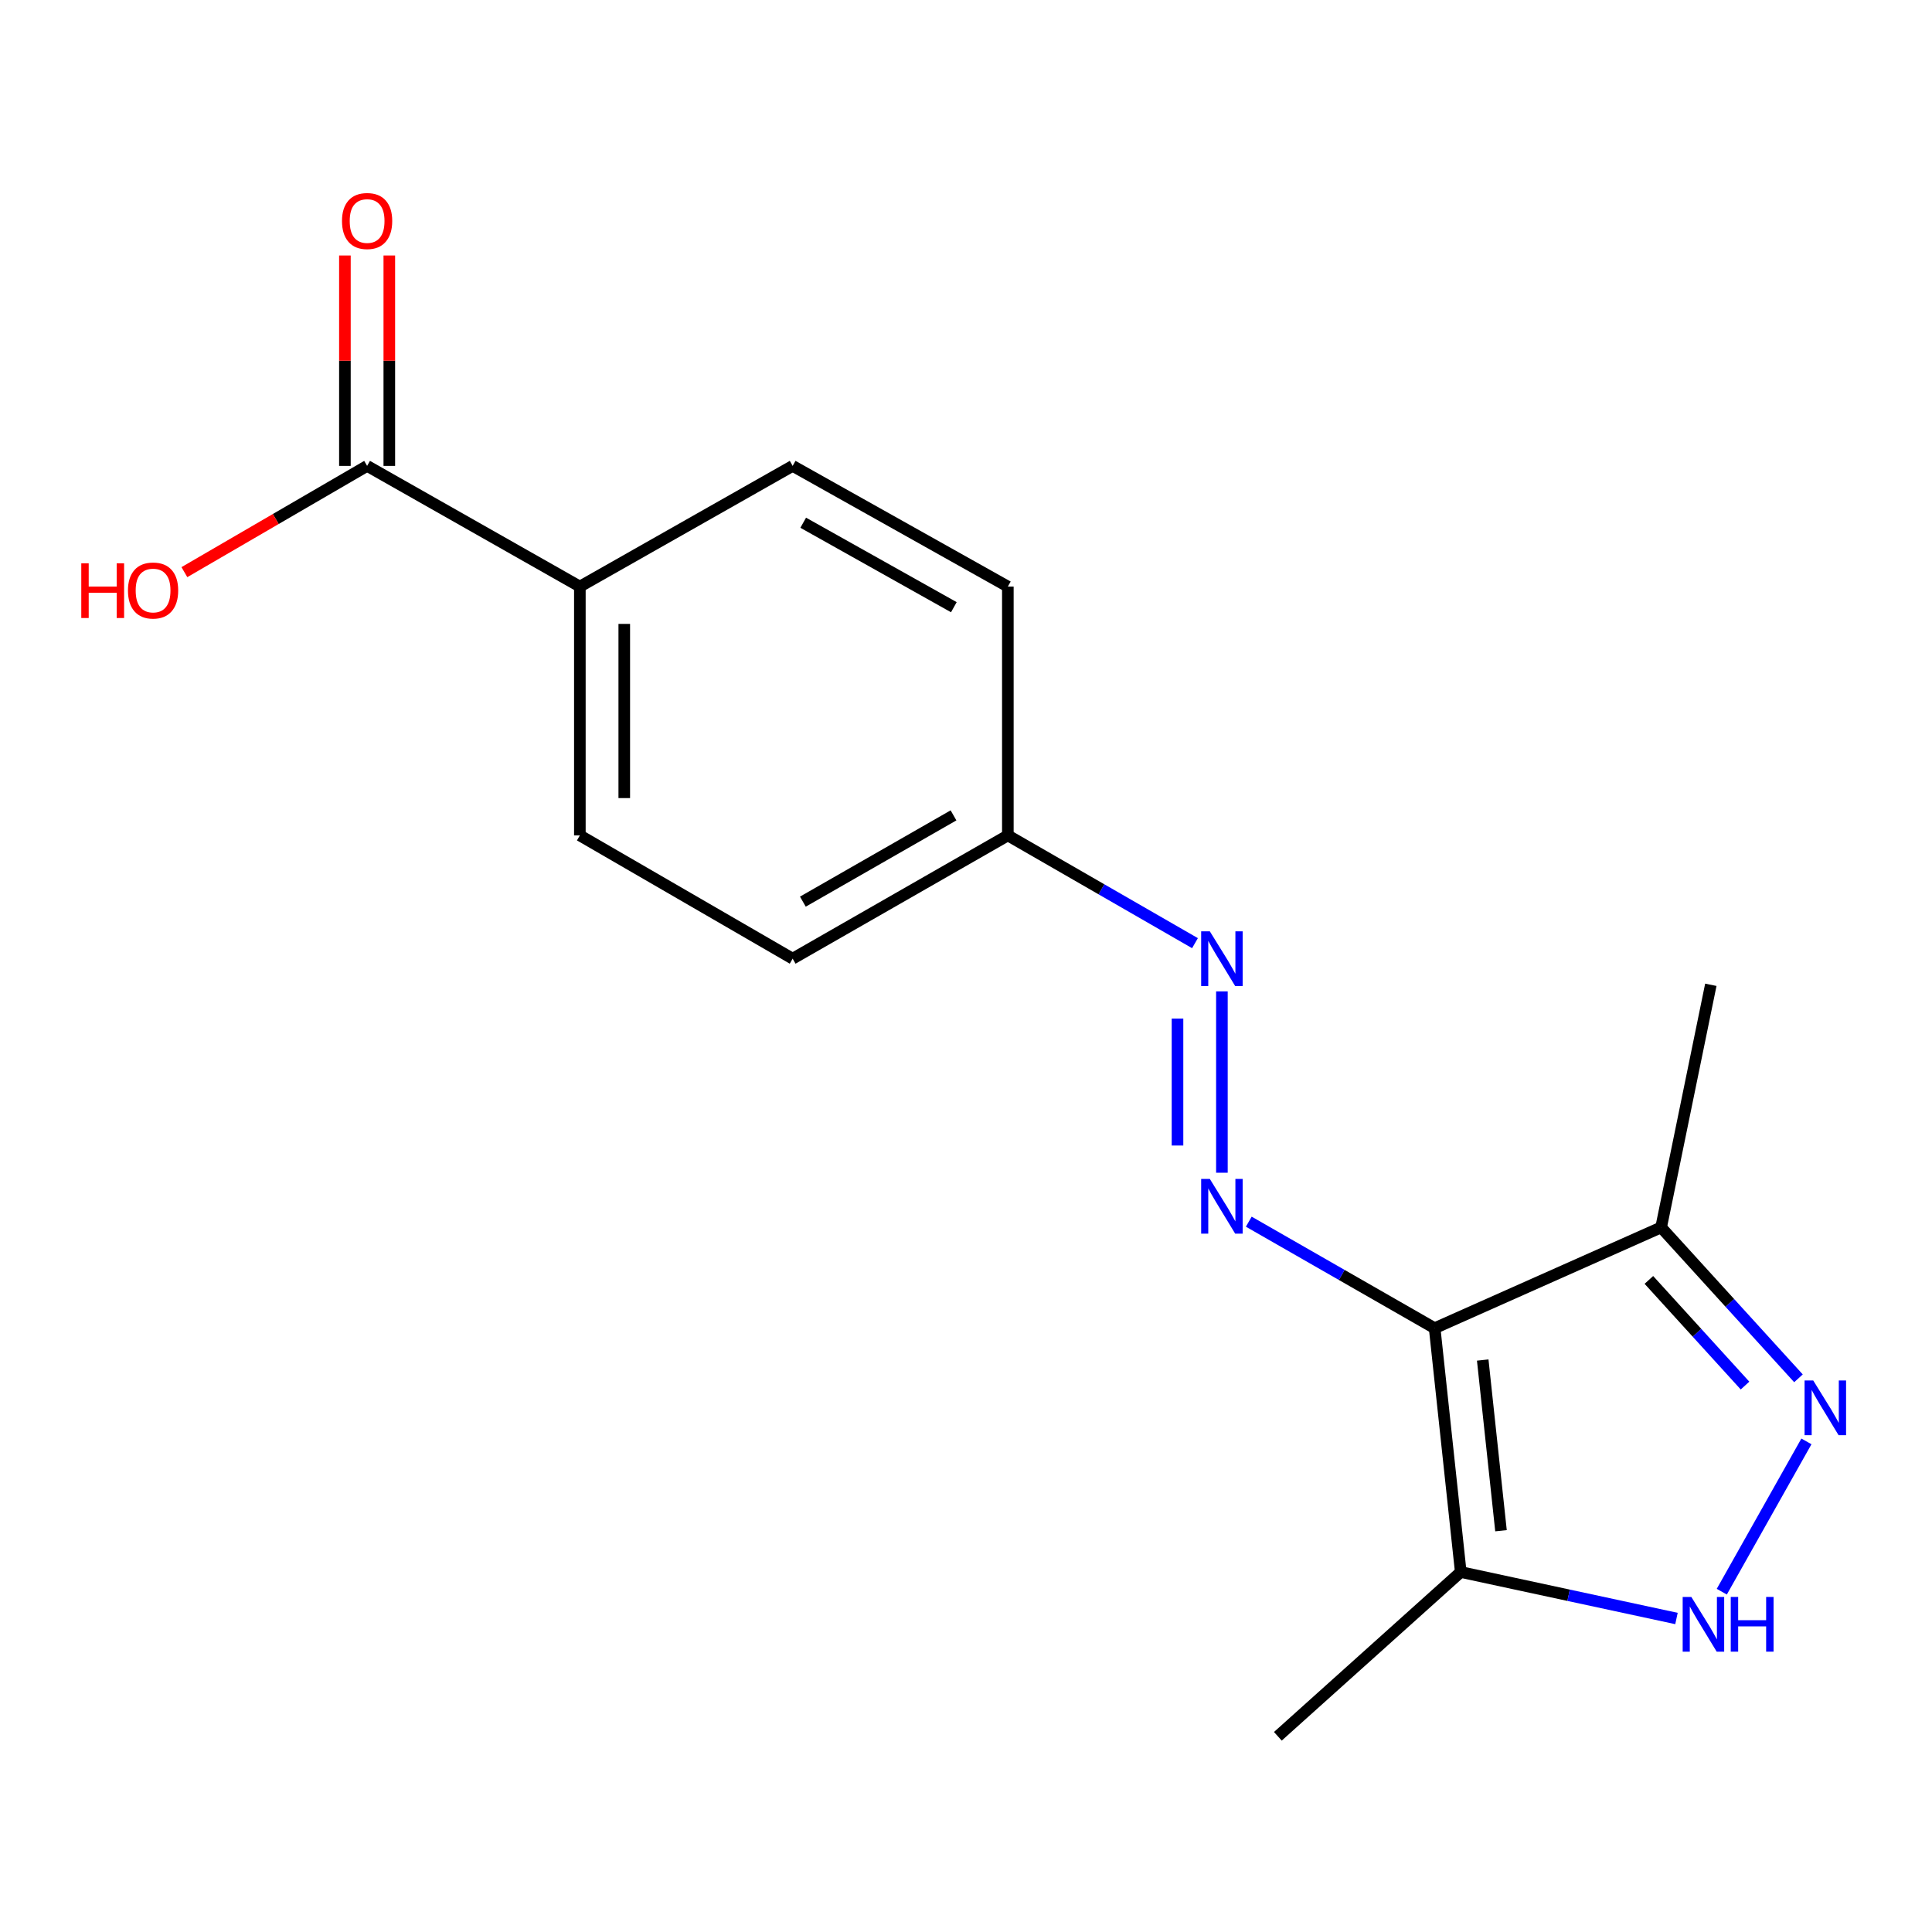 <?xml version='1.0' encoding='iso-8859-1'?>
<svg version='1.1' baseProfile='full'
              xmlns='http://www.w3.org/2000/svg'
                      xmlns:rdkit='http://www.rdkit.org/xml'
                      xmlns:xlink='http://www.w3.org/1999/xlink'
                  xml:space='preserve'
width='1000px' height='1000px' viewBox='0 0 1000 1000'>
<!-- END OF HEADER -->
<rect style='opacity:1.0;fill:#FFFFFF;stroke:none' width='1000' height='1000' x='0' y='0'> </rect>
<path class='bond-1' d='M 742.575,687.469 L 694.472,659.903' style='fill:none;fill-rule:evenodd;stroke:#000000;stroke-width:6px;stroke-linecap:butt;stroke-linejoin:miter;stroke-opacity:1' />
<path class='bond-1' d='M 694.472,659.903 L 646.369,632.338' style='fill:none;fill-rule:evenodd;stroke:#0000FF;stroke-width:6px;stroke-linecap:butt;stroke-linejoin:miter;stroke-opacity:1' />
<path class='bond-2' d='M 742.575,687.469 L 756.085,813.676' style='fill:none;fill-rule:evenodd;stroke:#000000;stroke-width:6px;stroke-linecap:butt;stroke-linejoin:miter;stroke-opacity:1' />
<path class='bond-2' d='M 767.455,703.954 L 776.912,792.299' style='fill:none;fill-rule:evenodd;stroke:#000000;stroke-width:6px;stroke-linecap:butt;stroke-linejoin:miter;stroke-opacity:1' />
<path class='bond-4' d='M 742.575,687.469 L 859.793,635.295' style='fill:none;fill-rule:evenodd;stroke:#000000;stroke-width:6px;stroke-linecap:butt;stroke-linejoin:miter;stroke-opacity:1' />
<path class='bond-0' d='M 930.886,713.416 L 895.34,674.356' style='fill:none;fill-rule:evenodd;stroke:#0000FF;stroke-width:6px;stroke-linecap:butt;stroke-linejoin:miter;stroke-opacity:1' />
<path class='bond-0' d='M 895.34,674.356 L 859.793,635.295' style='fill:none;fill-rule:evenodd;stroke:#000000;stroke-width:6px;stroke-linecap:butt;stroke-linejoin:miter;stroke-opacity:1' />
<path class='bond-0' d='M 903.223,717.167 L 878.341,689.825' style='fill:none;fill-rule:evenodd;stroke:#0000FF;stroke-width:6px;stroke-linecap:butt;stroke-linejoin:miter;stroke-opacity:1' />
<path class='bond-0' d='M 878.341,689.825 L 853.458,662.483' style='fill:none;fill-rule:evenodd;stroke:#000000;stroke-width:6px;stroke-linecap:butt;stroke-linejoin:miter;stroke-opacity:1' />
<path class='bond-17' d='M 935,746.061 L 891.195,823.857' style='fill:none;fill-rule:evenodd;stroke:#0000FF;stroke-width:6px;stroke-linecap:butt;stroke-linejoin:miter;stroke-opacity:1' />
<path class='bond-5' d='M 632.457,607.001 L 632.457,513.134' style='fill:none;fill-rule:evenodd;stroke:#0000FF;stroke-width:6px;stroke-linecap:butt;stroke-linejoin:miter;stroke-opacity:1' />
<path class='bond-5' d='M 609.473,592.921 L 609.473,527.214' style='fill:none;fill-rule:evenodd;stroke:#0000FF;stroke-width:6px;stroke-linecap:butt;stroke-linejoin:miter;stroke-opacity:1' />
<path class='bond-3' d='M 756.085,813.676 L 811.912,825.702' style='fill:none;fill-rule:evenodd;stroke:#000000;stroke-width:6px;stroke-linecap:butt;stroke-linejoin:miter;stroke-opacity:1' />
<path class='bond-3' d='M 811.912,825.702 L 867.74,837.728' style='fill:none;fill-rule:evenodd;stroke:#0000FF;stroke-width:6px;stroke-linecap:butt;stroke-linejoin:miter;stroke-opacity:1' />
<path class='bond-15' d='M 756.085,813.676 L 661.416,898.704' style='fill:none;fill-rule:evenodd;stroke:#000000;stroke-width:6px;stroke-linecap:butt;stroke-linejoin:miter;stroke-opacity:1' />
<path class='bond-16' d='M 859.793,635.295 L 885.523,509.726' style='fill:none;fill-rule:evenodd;stroke:#000000;stroke-width:6px;stroke-linecap:butt;stroke-linejoin:miter;stroke-opacity:1' />
<path class='bond-9' d='M 618.52,488.18 L 570.091,460.295' style='fill:none;fill-rule:evenodd;stroke:#0000FF;stroke-width:6px;stroke-linecap:butt;stroke-linejoin:miter;stroke-opacity:1' />
<path class='bond-9' d='M 570.091,460.295 L 521.661,432.411' style='fill:none;fill-rule:evenodd;stroke:#000000;stroke-width:6px;stroke-linecap:butt;stroke-linejoin:miter;stroke-opacity:1' />
<path class='bond-6' d='M 190.015,241.146 L 300.134,303.611' style='fill:none;fill-rule:evenodd;stroke:#000000;stroke-width:6px;stroke-linecap:butt;stroke-linejoin:miter;stroke-opacity:1' />
<path class='bond-8' d='M 201.507,241.146 L 201.507,186.695' style='fill:none;fill-rule:evenodd;stroke:#000000;stroke-width:6px;stroke-linecap:butt;stroke-linejoin:miter;stroke-opacity:1' />
<path class='bond-8' d='M 201.507,186.695 L 201.507,132.244' style='fill:none;fill-rule:evenodd;stroke:#FF0000;stroke-width:6px;stroke-linecap:butt;stroke-linejoin:miter;stroke-opacity:1' />
<path class='bond-8' d='M 178.523,241.146 L 178.523,186.695' style='fill:none;fill-rule:evenodd;stroke:#000000;stroke-width:6px;stroke-linecap:butt;stroke-linejoin:miter;stroke-opacity:1' />
<path class='bond-8' d='M 178.523,186.695 L 178.523,132.244' style='fill:none;fill-rule:evenodd;stroke:#FF0000;stroke-width:6px;stroke-linecap:butt;stroke-linejoin:miter;stroke-opacity:1' />
<path class='bond-12' d='M 190.015,241.146 L 142.726,268.644' style='fill:none;fill-rule:evenodd;stroke:#000000;stroke-width:6px;stroke-linecap:butt;stroke-linejoin:miter;stroke-opacity:1' />
<path class='bond-12' d='M 142.726,268.644 L 95.437,296.143' style='fill:none;fill-rule:evenodd;stroke:#FF0000;stroke-width:6px;stroke-linecap:butt;stroke-linejoin:miter;stroke-opacity:1' />
<path class='bond-7' d='M 300.134,303.611 L 300.134,432.411' style='fill:none;fill-rule:evenodd;stroke:#000000;stroke-width:6px;stroke-linecap:butt;stroke-linejoin:miter;stroke-opacity:1' />
<path class='bond-7' d='M 323.118,322.931 L 323.118,413.091' style='fill:none;fill-rule:evenodd;stroke:#000000;stroke-width:6px;stroke-linecap:butt;stroke-linejoin:miter;stroke-opacity:1' />
<path class='bond-18' d='M 300.134,303.611 L 410.278,241.146' style='fill:none;fill-rule:evenodd;stroke:#000000;stroke-width:6px;stroke-linecap:butt;stroke-linejoin:miter;stroke-opacity:1' />
<path class='bond-13' d='M 521.661,432.411 L 521.661,303.611' style='fill:none;fill-rule:evenodd;stroke:#000000;stroke-width:6px;stroke-linecap:butt;stroke-linejoin:miter;stroke-opacity:1' />
<path class='bond-14' d='M 521.661,432.411 L 410.278,496.204' style='fill:none;fill-rule:evenodd;stroke:#000000;stroke-width:6px;stroke-linecap:butt;stroke-linejoin:miter;stroke-opacity:1' />
<path class='bond-14' d='M 493.531,422.035 L 415.563,466.691' style='fill:none;fill-rule:evenodd;stroke:#000000;stroke-width:6px;stroke-linecap:butt;stroke-linejoin:miter;stroke-opacity:1' />
<path class='bond-10' d='M 410.278,241.146 L 521.661,303.611' style='fill:none;fill-rule:evenodd;stroke:#000000;stroke-width:6px;stroke-linecap:butt;stroke-linejoin:miter;stroke-opacity:1' />
<path class='bond-10' d='M 415.743,270.562 L 493.711,314.288' style='fill:none;fill-rule:evenodd;stroke:#000000;stroke-width:6px;stroke-linecap:butt;stroke-linejoin:miter;stroke-opacity:1' />
<path class='bond-11' d='M 300.134,432.411 L 410.278,496.204' style='fill:none;fill-rule:evenodd;stroke:#000000;stroke-width:6px;stroke-linecap:butt;stroke-linejoin:miter;stroke-opacity:1' />
<path  class='atom-1' d='M 938.523 714.527
L 947.803 729.527
Q 948.723 731.007, 950.203 733.687
Q 951.683 736.367, 951.763 736.527
L 951.763 714.527
L 955.523 714.527
L 955.523 742.847
L 951.643 742.847
L 941.683 726.447
Q 940.523 724.527, 939.283 722.327
Q 938.083 720.127, 937.723 719.447
L 937.723 742.847
L 934.043 742.847
L 934.043 714.527
L 938.523 714.527
' fill='#0000FF'/>
<path  class='atom-2' d='M 626.197 610.205
L 635.477 625.205
Q 636.397 626.685, 637.877 629.365
Q 639.357 632.045, 639.437 632.205
L 639.437 610.205
L 643.197 610.205
L 643.197 638.525
L 639.317 638.525
L 629.357 622.125
Q 628.197 620.205, 626.957 618.005
Q 625.757 615.805, 625.397 615.125
L 625.397 638.525
L 621.717 638.525
L 621.717 610.205
L 626.197 610.205
' fill='#0000FF'/>
<path  class='atom-4' d='M 875.432 826.573
L 884.712 841.573
Q 885.632 843.053, 887.112 845.733
Q 888.592 848.413, 888.672 848.573
L 888.672 826.573
L 892.432 826.573
L 892.432 854.893
L 888.552 854.893
L 878.592 838.493
Q 877.432 836.573, 876.192 834.373
Q 874.992 832.173, 874.632 831.493
L 874.632 854.893
L 870.952 854.893
L 870.952 826.573
L 875.432 826.573
' fill='#0000FF'/>
<path  class='atom-4' d='M 895.832 826.573
L 899.672 826.573
L 899.672 838.613
L 914.152 838.613
L 914.152 826.573
L 917.992 826.573
L 917.992 854.893
L 914.152 854.893
L 914.152 841.813
L 899.672 841.813
L 899.672 854.893
L 895.832 854.893
L 895.832 826.573
' fill='#0000FF'/>
<path  class='atom-6' d='M 626.197 482.044
L 635.477 497.044
Q 636.397 498.524, 637.877 501.204
Q 639.357 503.884, 639.437 504.044
L 639.437 482.044
L 643.197 482.044
L 643.197 510.364
L 639.317 510.364
L 629.357 493.964
Q 628.197 492.044, 626.957 489.844
Q 625.757 487.644, 625.397 486.964
L 625.397 510.364
L 621.717 510.364
L 621.717 482.044
L 626.197 482.044
' fill='#0000FF'/>
<path  class='atom-9' d='M 177.015 114.393
Q 177.015 107.593, 180.375 103.793
Q 183.735 99.993, 190.015 99.993
Q 196.295 99.993, 199.655 103.793
Q 203.015 107.593, 203.015 114.393
Q 203.015 121.273, 199.615 125.193
Q 196.215 129.073, 190.015 129.073
Q 183.775 129.073, 180.375 125.193
Q 177.015 121.313, 177.015 114.393
M 190.015 125.873
Q 194.335 125.873, 196.655 122.993
Q 199.015 120.073, 199.015 114.393
Q 199.015 108.833, 196.655 106.033
Q 194.335 103.193, 190.015 103.193
Q 185.695 103.193, 183.335 105.993
Q 181.015 108.793, 181.015 114.393
Q 181.015 120.113, 183.335 122.993
Q 185.695 125.873, 190.015 125.873
' fill='#FF0000'/>
<path  class='atom-13' d='M 42.073 291.565
L 45.913 291.565
L 45.913 303.605
L 60.393 303.605
L 60.393 291.565
L 64.233 291.565
L 64.233 319.885
L 60.393 319.885
L 60.393 306.805
L 45.913 306.805
L 45.913 319.885
L 42.073 319.885
L 42.073 291.565
' fill='#FF0000'/>
<path  class='atom-13' d='M 66.233 305.645
Q 66.233 298.845, 69.593 295.045
Q 72.953 291.245, 79.233 291.245
Q 85.513 291.245, 88.873 295.045
Q 92.233 298.845, 92.233 305.645
Q 92.233 312.525, 88.833 316.445
Q 85.433 320.325, 79.233 320.325
Q 72.993 320.325, 69.593 316.445
Q 66.233 312.565, 66.233 305.645
M 79.233 317.125
Q 83.553 317.125, 85.873 314.245
Q 88.233 311.325, 88.233 305.645
Q 88.233 300.085, 85.873 297.285
Q 83.553 294.445, 79.233 294.445
Q 74.913 294.445, 72.553 297.245
Q 70.233 300.045, 70.233 305.645
Q 70.233 311.365, 72.553 314.245
Q 74.913 317.125, 79.233 317.125
' fill='#FF0000'/>
</svg>
